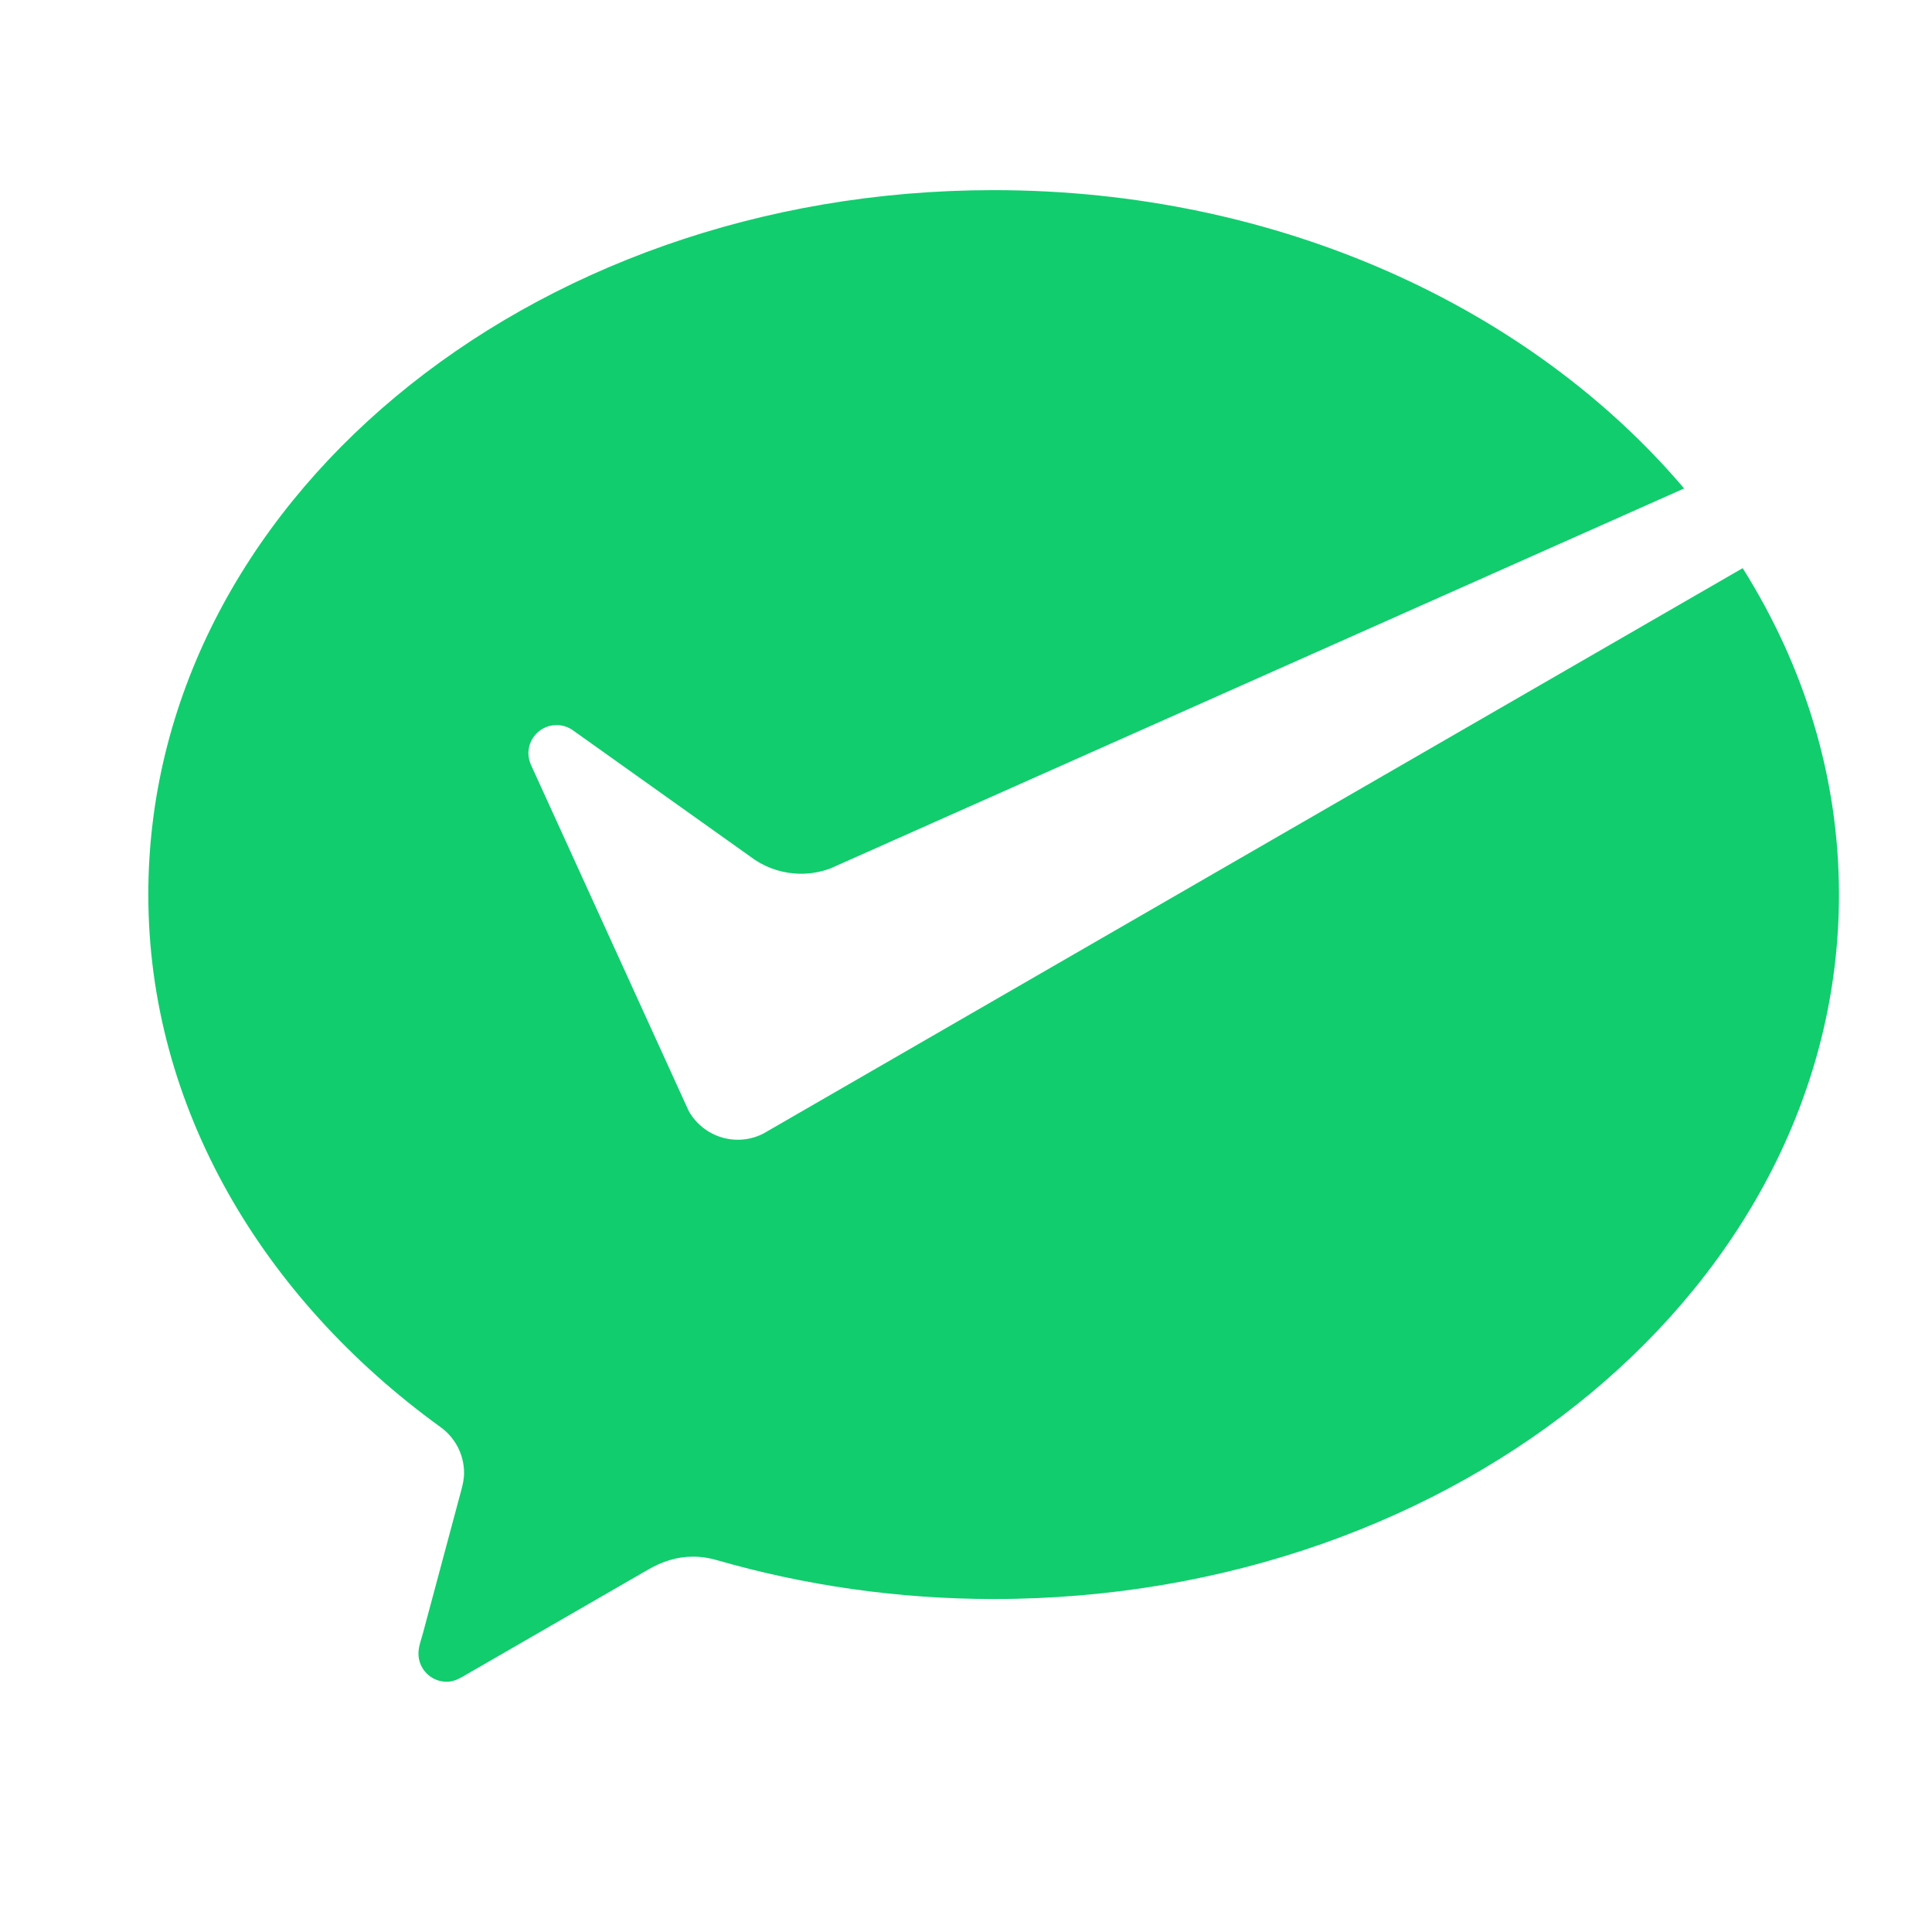 <?xml version="1.0" standalone="no"?><!DOCTYPE svg PUBLIC "-//W3C//DTD SVG 1.1//EN" "http://www.w3.org/Graphics/SVG/1.1/DTD/svg11.dtd"><svg t="1746181337651" class="icon" viewBox="0 0 1024 1024" version="1.1" xmlns="http://www.w3.org/2000/svg" p-id="84424" width="256" height="256" xmlns:xlink="http://www.w3.org/1999/xlink"><path d="M404.511 600.866c-4.042 2.044-8.603 3.223-13.447 3.223-11.197 0-20.935-6.17-26.045-15.279l-1.96-4.297-81.566-178.973c-0.88-1.955-1.431-4.147-1.431-6.285 0-8.252 6.686-14.944 14.938-14.944 3.351 0 6.442 1.108 8.942 2.967l96.243 68.522c7.037 4.61 15.434 7.305 24.464 7.305 5.401 0 10.534-1.003 15.328-2.752l452.645-201.459C811.497 163.275 677.866 100.777 526.648 100.777c-247.449 0-448.035 167.158-448.035 373.361 0 112.511 60.354 213.776 154.809 282.215 7.583 5.405 12.538 14.293 12.538 24.325 0 3.312-0.712 6.359-1.57 9.516-7.545 28.15-19.626 73.202-20.189 75.314-0.94 3.529-2.416 7.22-2.416 10.918 0 8.246 6.692 14.933 14.944 14.933 3.251 0 5.89-1.202 8.63-2.779l98.086-56.622c7.377-4.266 15.189-6.899 23.791-6.899 4.577 0 9.003 0.703 13.174 1.978 45.755 13.16 95.123 20.476 146.24 20.476 247.439 0 448.042-167.162 448.042-373.373 0-62.451-18.502-121.275-51.033-173.009L407.779 598.978 404.511 600.866z" fill="#11CD6E" p-id="84425"></path></svg>
